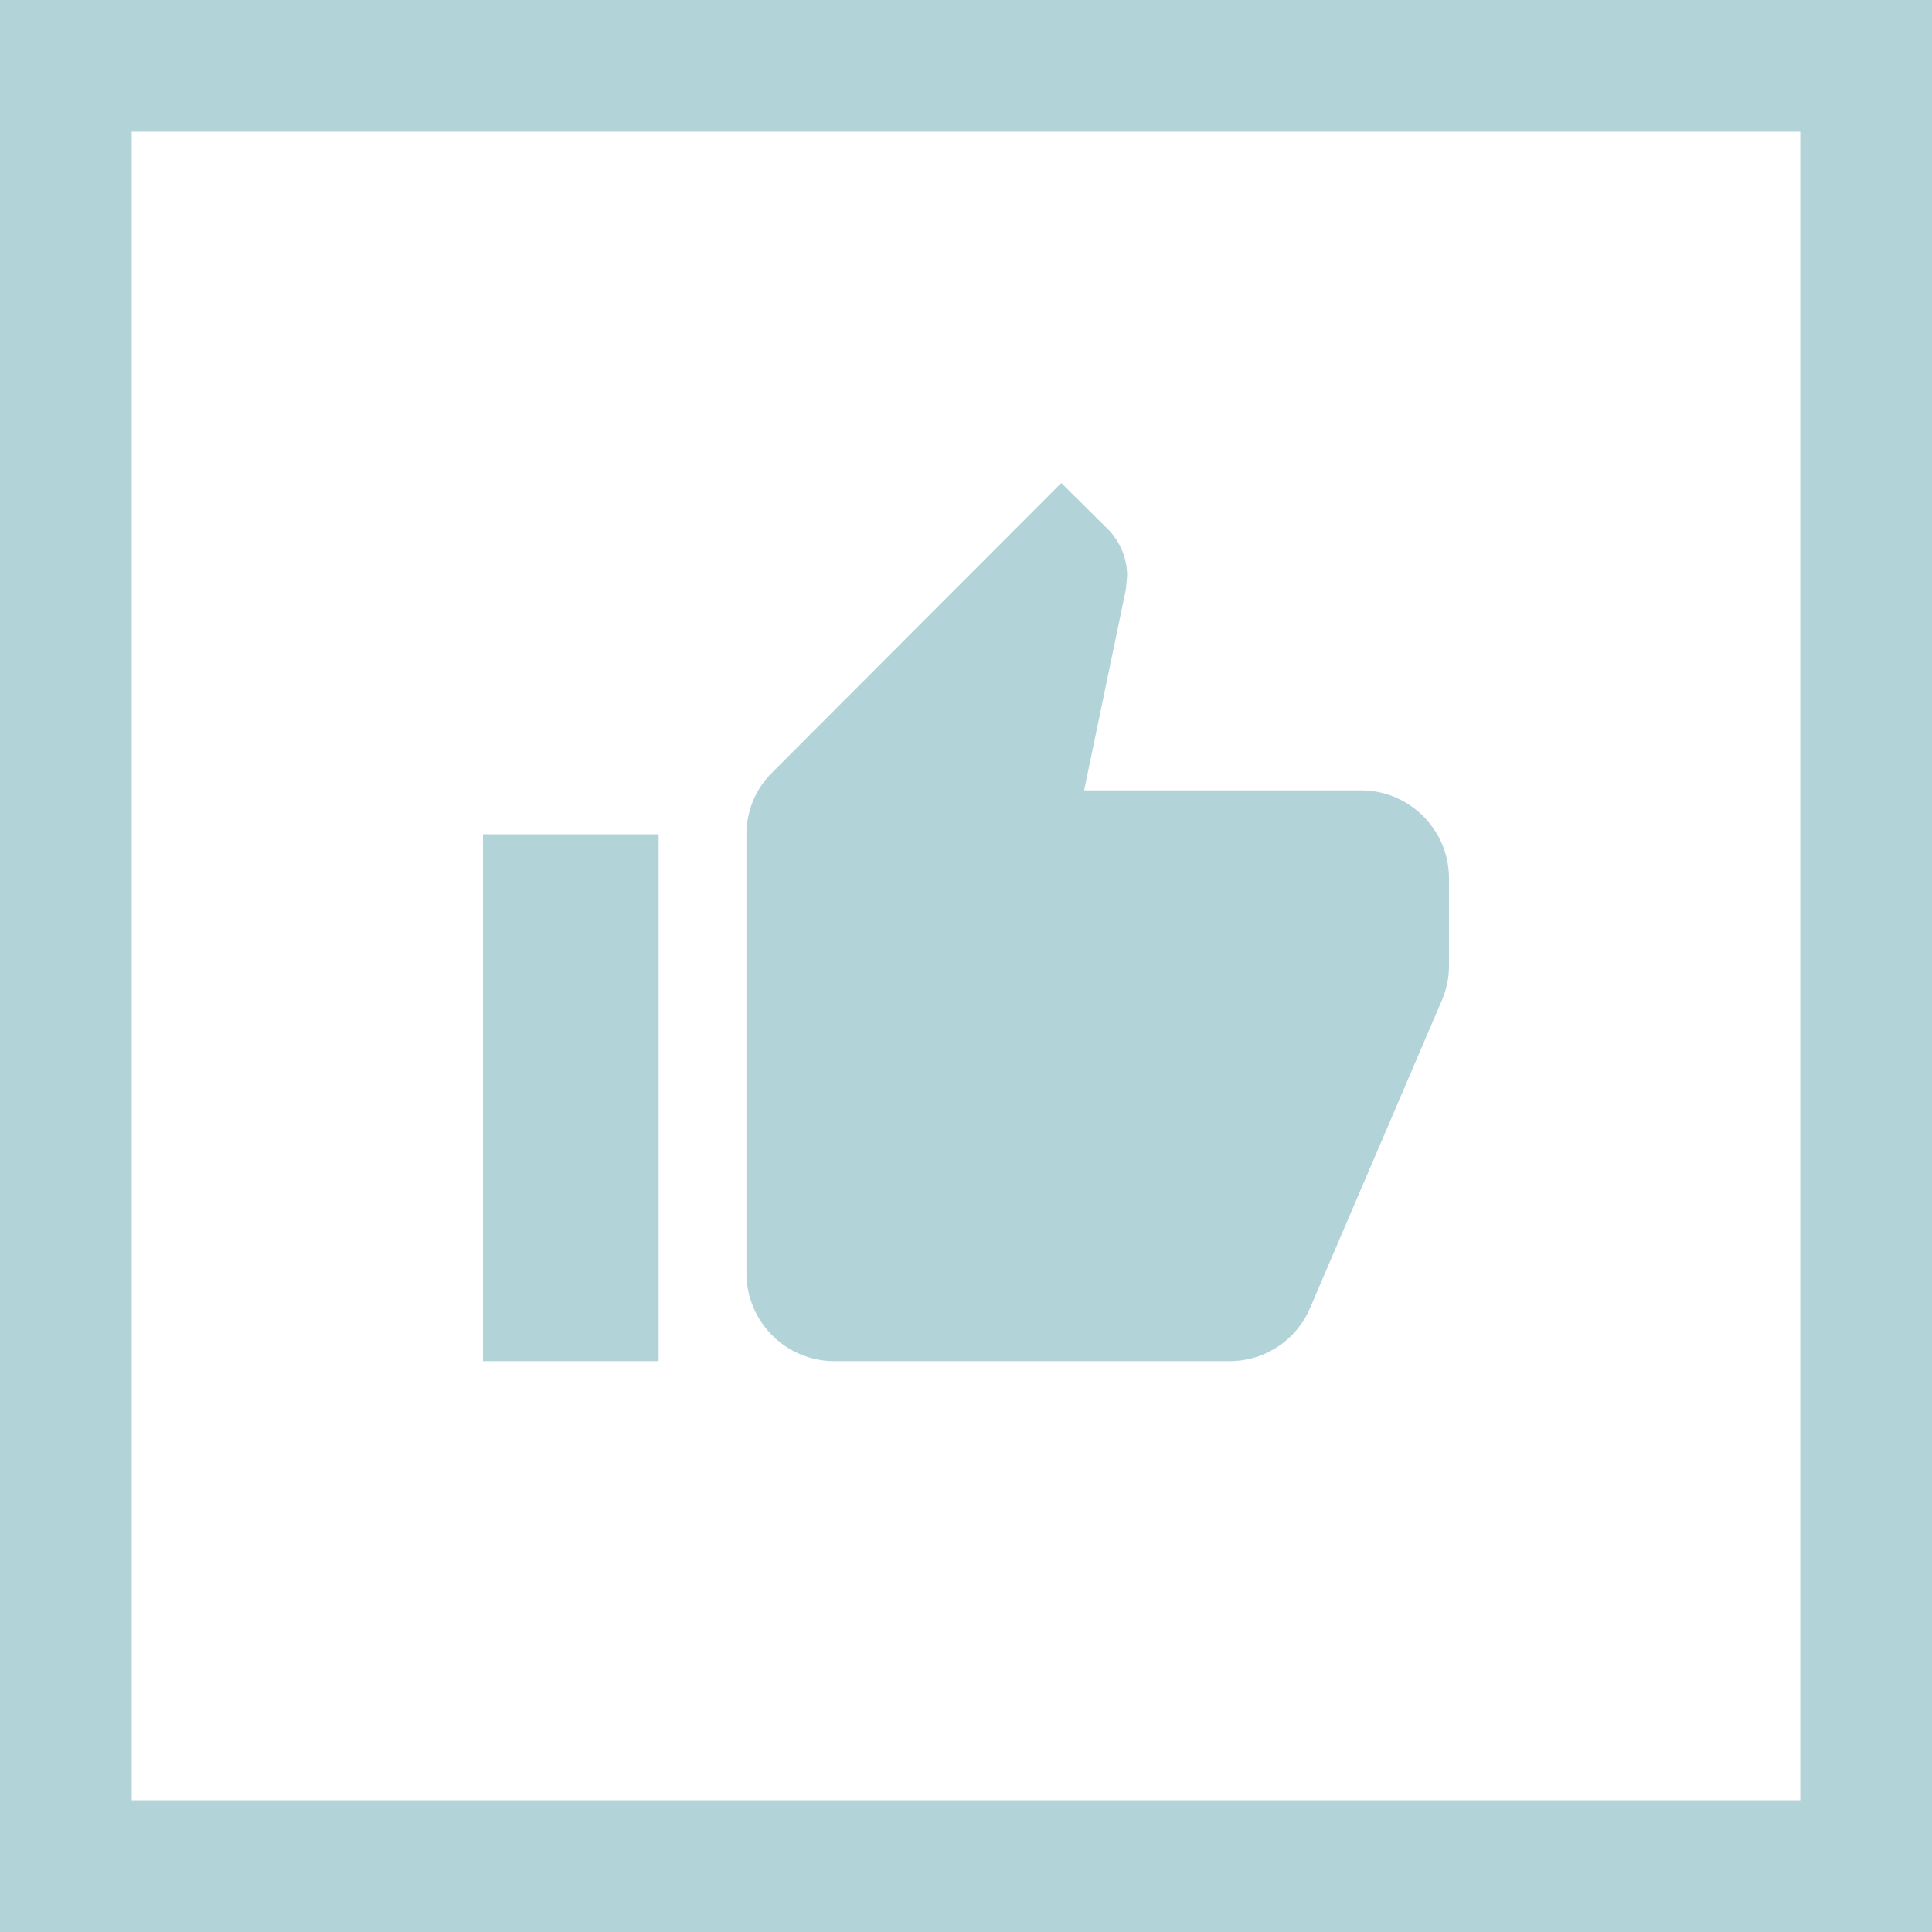 <svg width="44" height="44" viewBox="0 0 44 44" fill="none" xmlns="http://www.w3.org/2000/svg">
<path fill-rule="evenodd" clip-rule="evenodd" d="M24.69 18H31C32.1 18 33 18.9 33 20V22C33 22.26 32.95 22.5 32.86 22.73L29.84 29.78C29.54 30.5 28.83 31 28 31H19C17.9 31 17 30.1 17 29V19C17 18.45 17.22 17.95 17.59 17.59L24.17 11L25.23 12.05C25.5 12.32 25.67 12.7 25.67 13.11L25.64 13.43L24.69 18ZM15 19H11V31H15V19Z" fill="#B2D4D9"/>
<rect x="1.5" y="1.5" width="41" height="41" stroke="#B2D4D9" stroke-width="3"/>
</svg>
